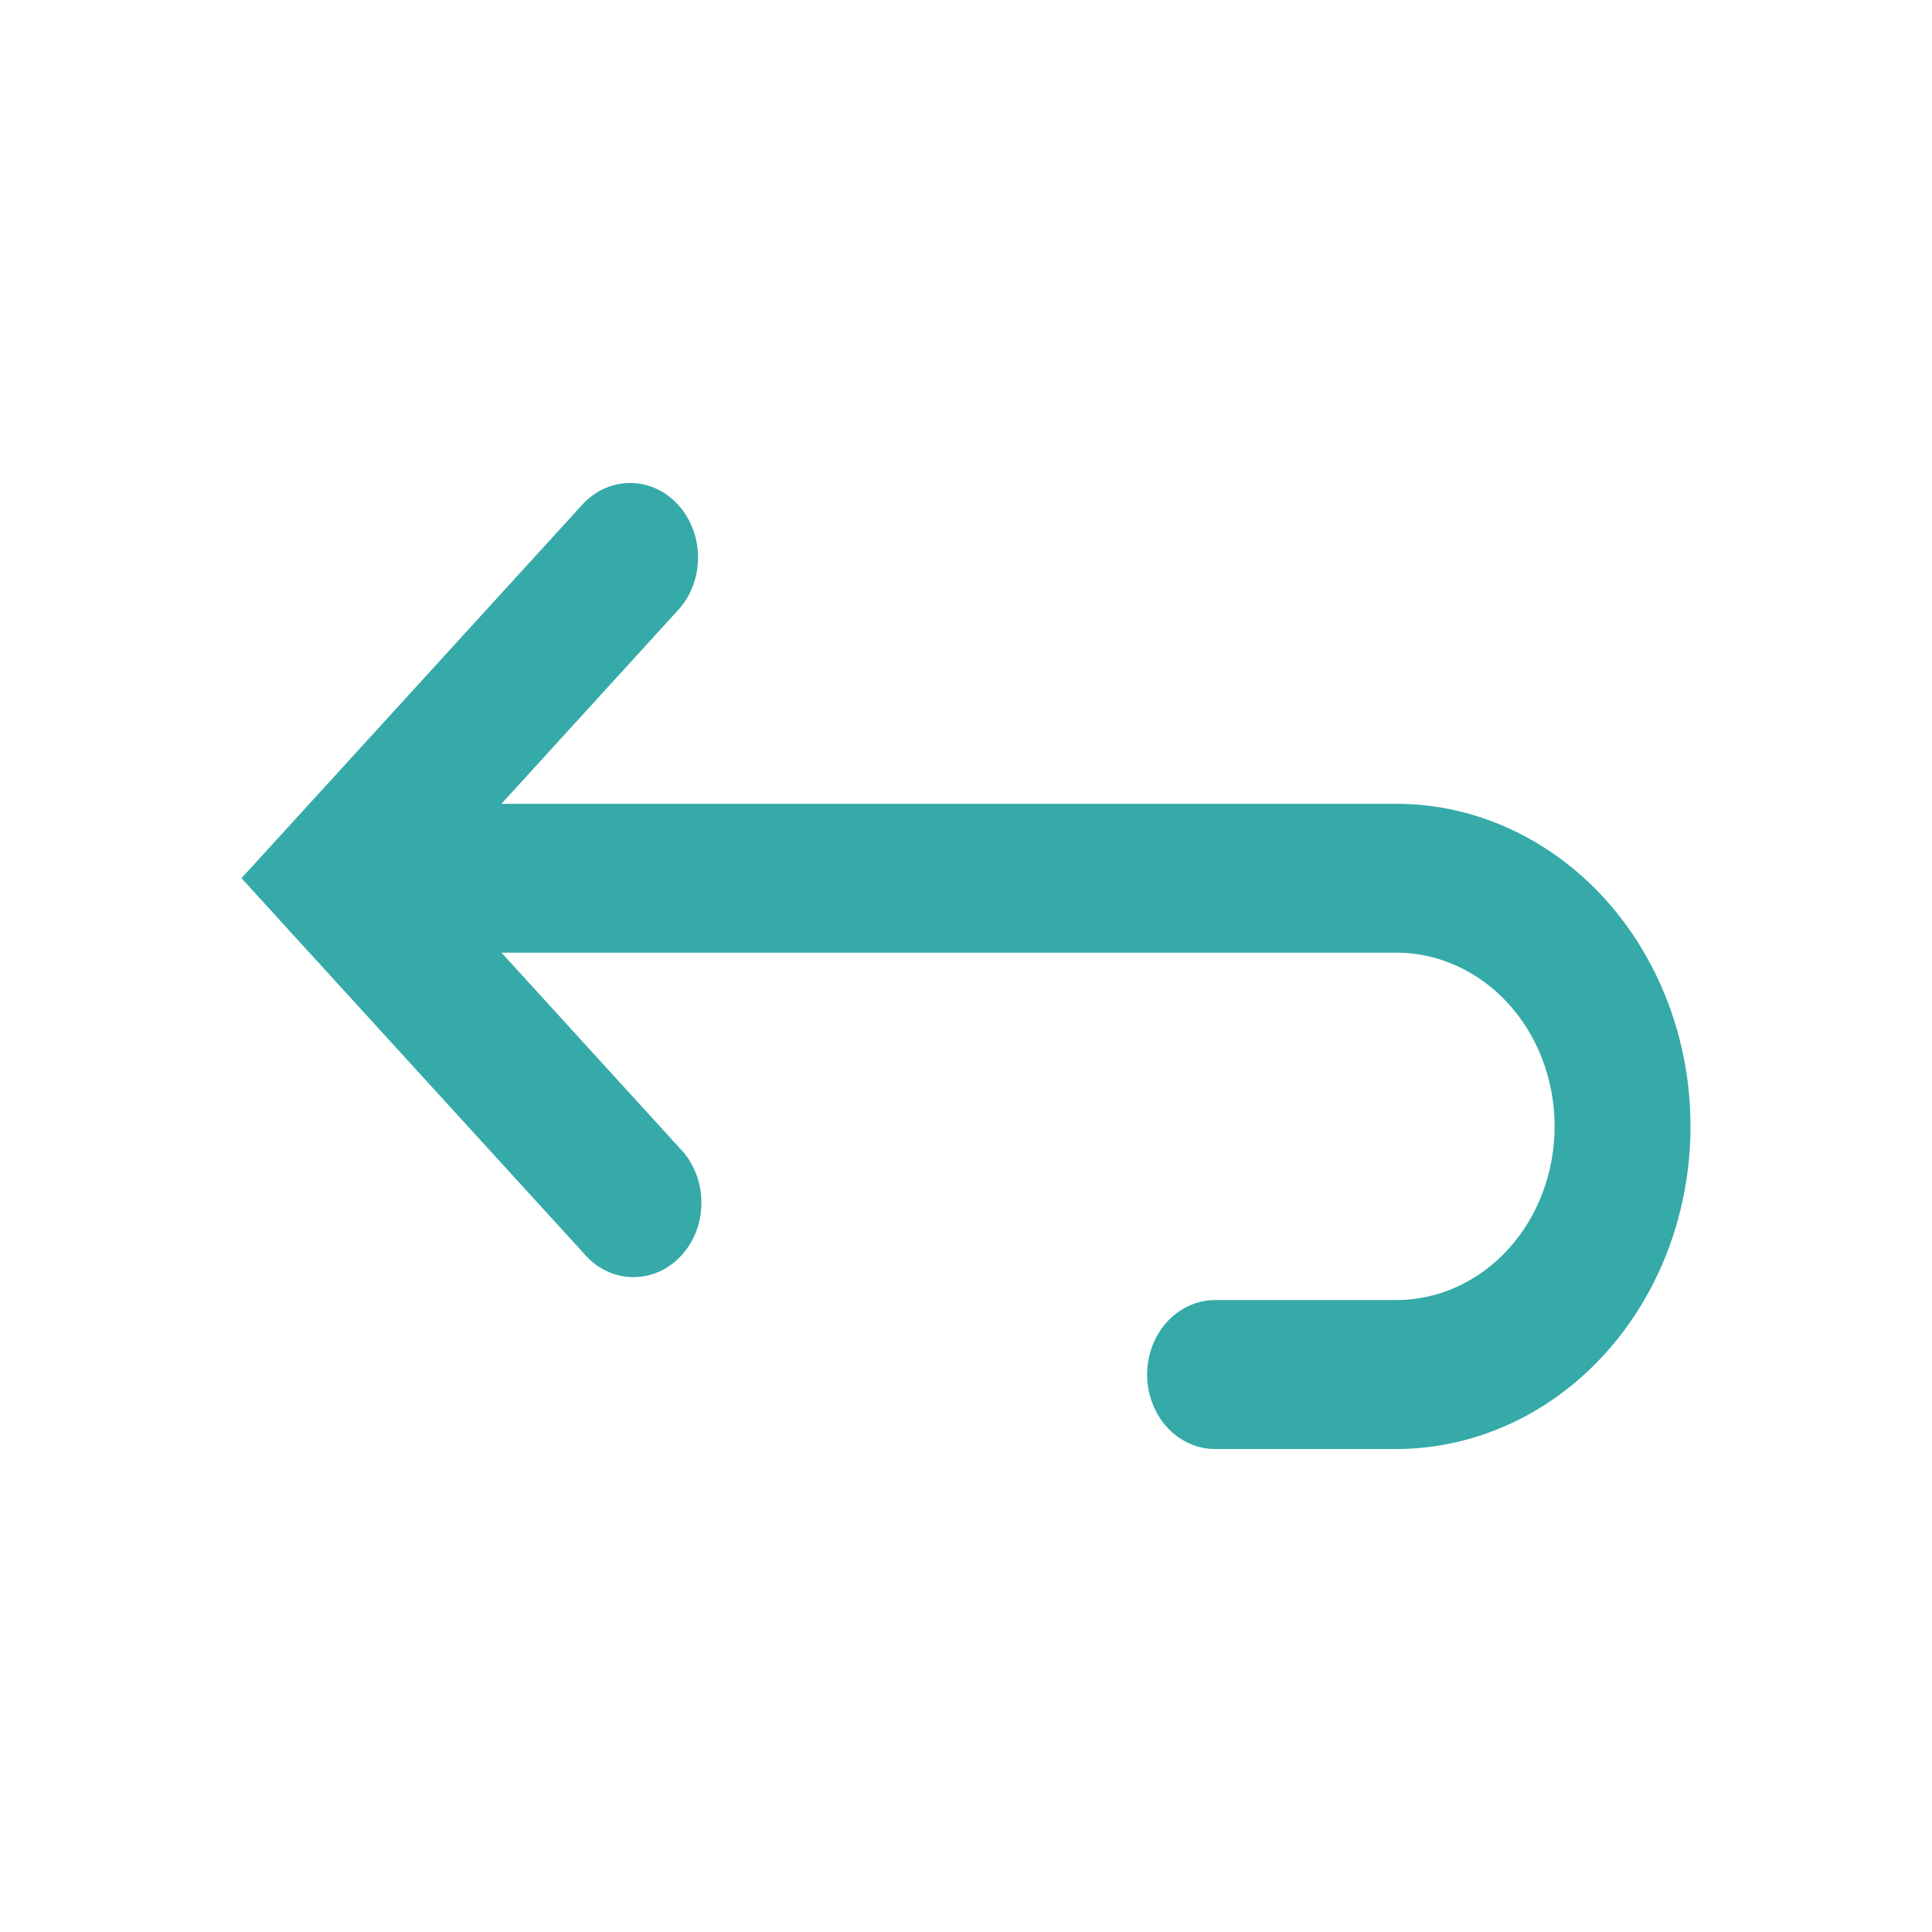 <svg width="24" height="24" viewBox="0 0 24 24" fill="none" xmlns="http://www.w3.org/2000/svg">
<g id="pajamas:go-back">
<path id="Vector" fill-rule="evenodd" clip-rule="evenodd" d="M6.229 11.834L8.445 14.264C8.528 14.348 8.594 14.45 8.64 14.564C8.687 14.677 8.711 14.8 8.713 14.924C8.715 15.048 8.695 15.171 8.652 15.287C8.61 15.402 8.547 15.506 8.466 15.594C8.386 15.682 8.291 15.751 8.186 15.798C8.081 15.844 7.968 15.867 7.855 15.865C7.742 15.863 7.63 15.836 7.526 15.785C7.423 15.735 7.33 15.662 7.253 15.571L3.596 11.563L3 10.909L3.596 10.256L7.253 6.248C7.412 6.085 7.624 5.996 7.843 6C8.061 6.004 8.27 6.101 8.424 6.271C8.579 6.44 8.667 6.669 8.671 6.909C8.675 7.148 8.594 7.38 8.445 7.555L6.229 9.985H17.344C18.313 9.985 19.243 10.407 19.929 11.158C20.615 11.91 21 12.929 21 13.992C21 15.055 20.615 16.075 19.929 16.826C19.243 17.578 18.313 18 17.344 18H15.094C14.87 18 14.655 17.903 14.497 17.729C14.339 17.556 14.25 17.32 14.25 17.075C14.25 16.83 14.339 16.595 14.497 16.421C14.655 16.248 14.87 16.15 15.094 16.15H17.344C17.866 16.15 18.367 15.923 18.736 15.518C19.105 15.114 19.312 14.565 19.312 13.992C19.312 13.42 19.105 12.871 18.736 12.466C18.367 12.062 17.866 11.834 17.344 11.834H6.229Z" fill="#35AAA8"/>
</g>
</svg>
